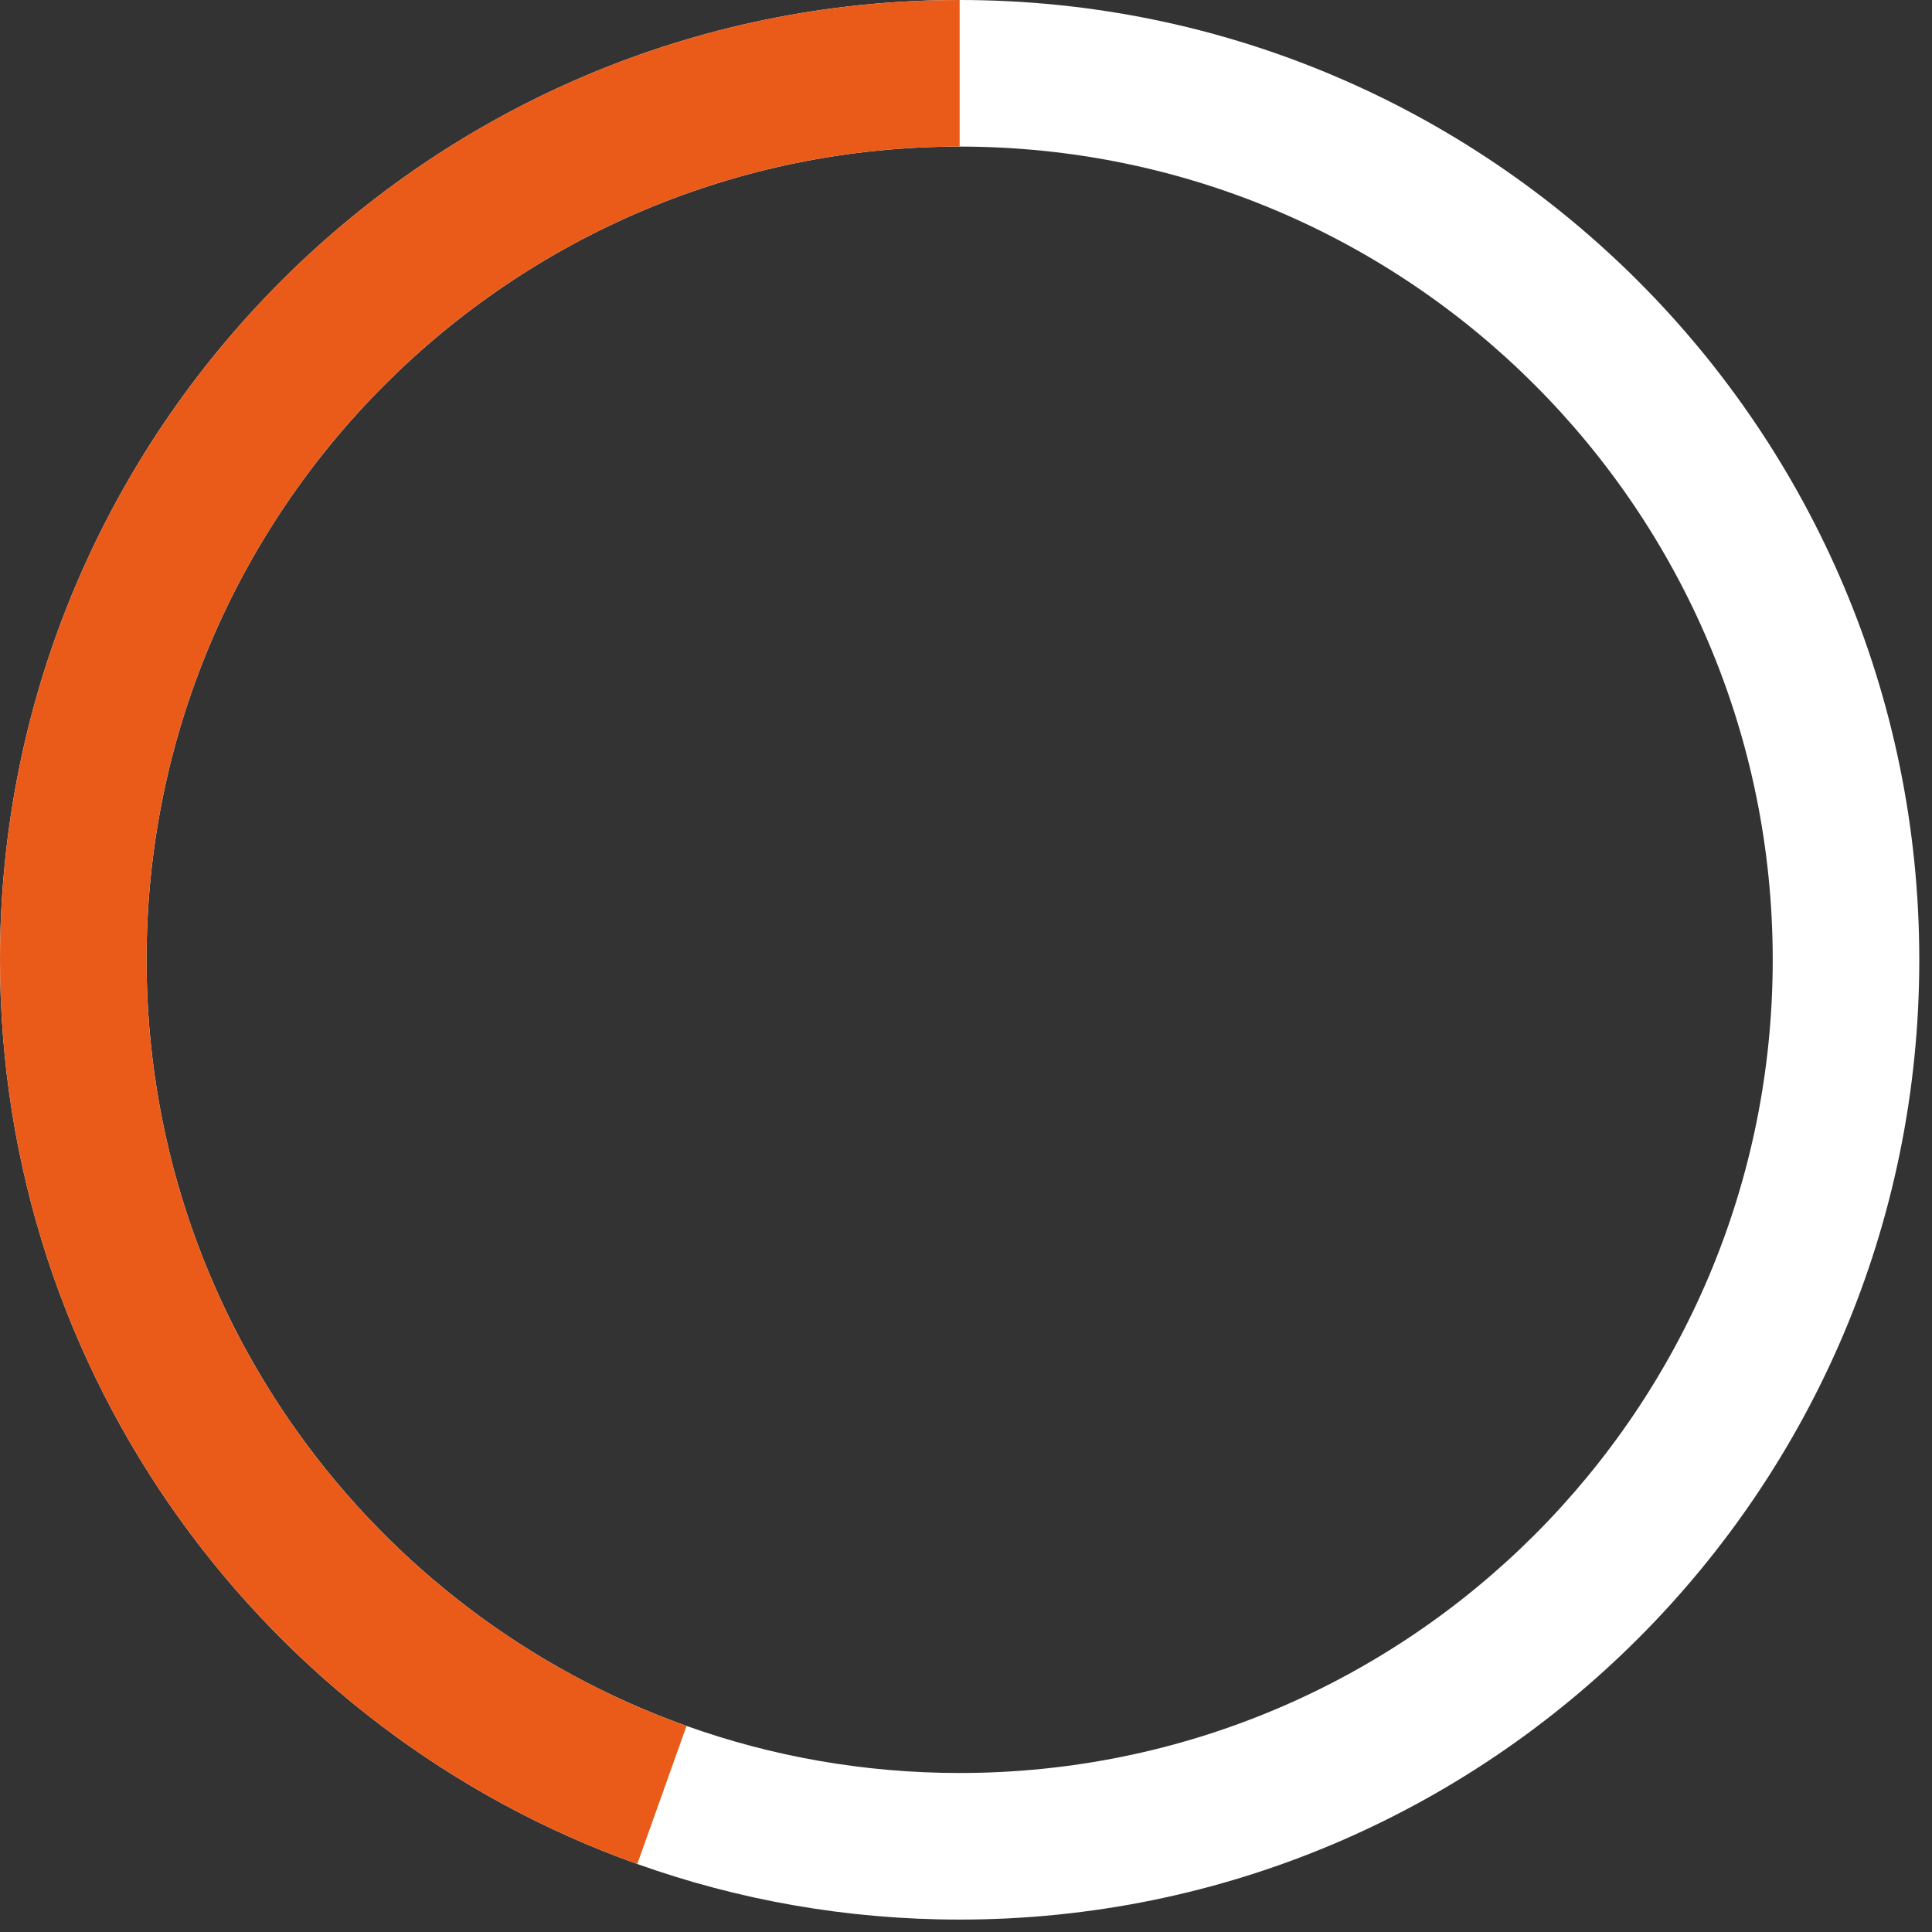 <svg width="93" height="93" viewBox="0 0 93 93" fill="none" xmlns="http://www.w3.org/2000/svg">
<rect x="0" y="0" width="93" height="93" fill="#333333" stroke="none"/>
<path d="M46.194 0C20.683 0 0 20.685 0 46.203C0 66.272 12.799 83.353 30.677 89.727C35.527 91.46 40.75 92.402 46.194 92.402C71.705 92.402 92.388 71.717 92.388 46.203C92.388 20.69 71.705 0 46.194 0ZM46.194 85.346C41.583 85.346 37.155 84.547 33.048 83.08C17.896 77.683 7.055 63.211 7.055 46.203C7.055 24.584 24.578 7.056 46.194 7.056C67.811 7.056 85.333 24.584 85.333 46.203C85.333 67.822 67.811 85.346 46.194 85.346Z" fill="white"/>
<path d="M7.055 46.203C7.055 63.211 17.896 77.683 33.048 83.08L30.677 89.727C12.799 83.353 0 66.272 0 46.203C0 20.685 20.683 0 46.194 0V7.056C24.578 7.056 7.055 24.584 7.055 46.203Z" fill="#EA5B1A"/>
</svg>
